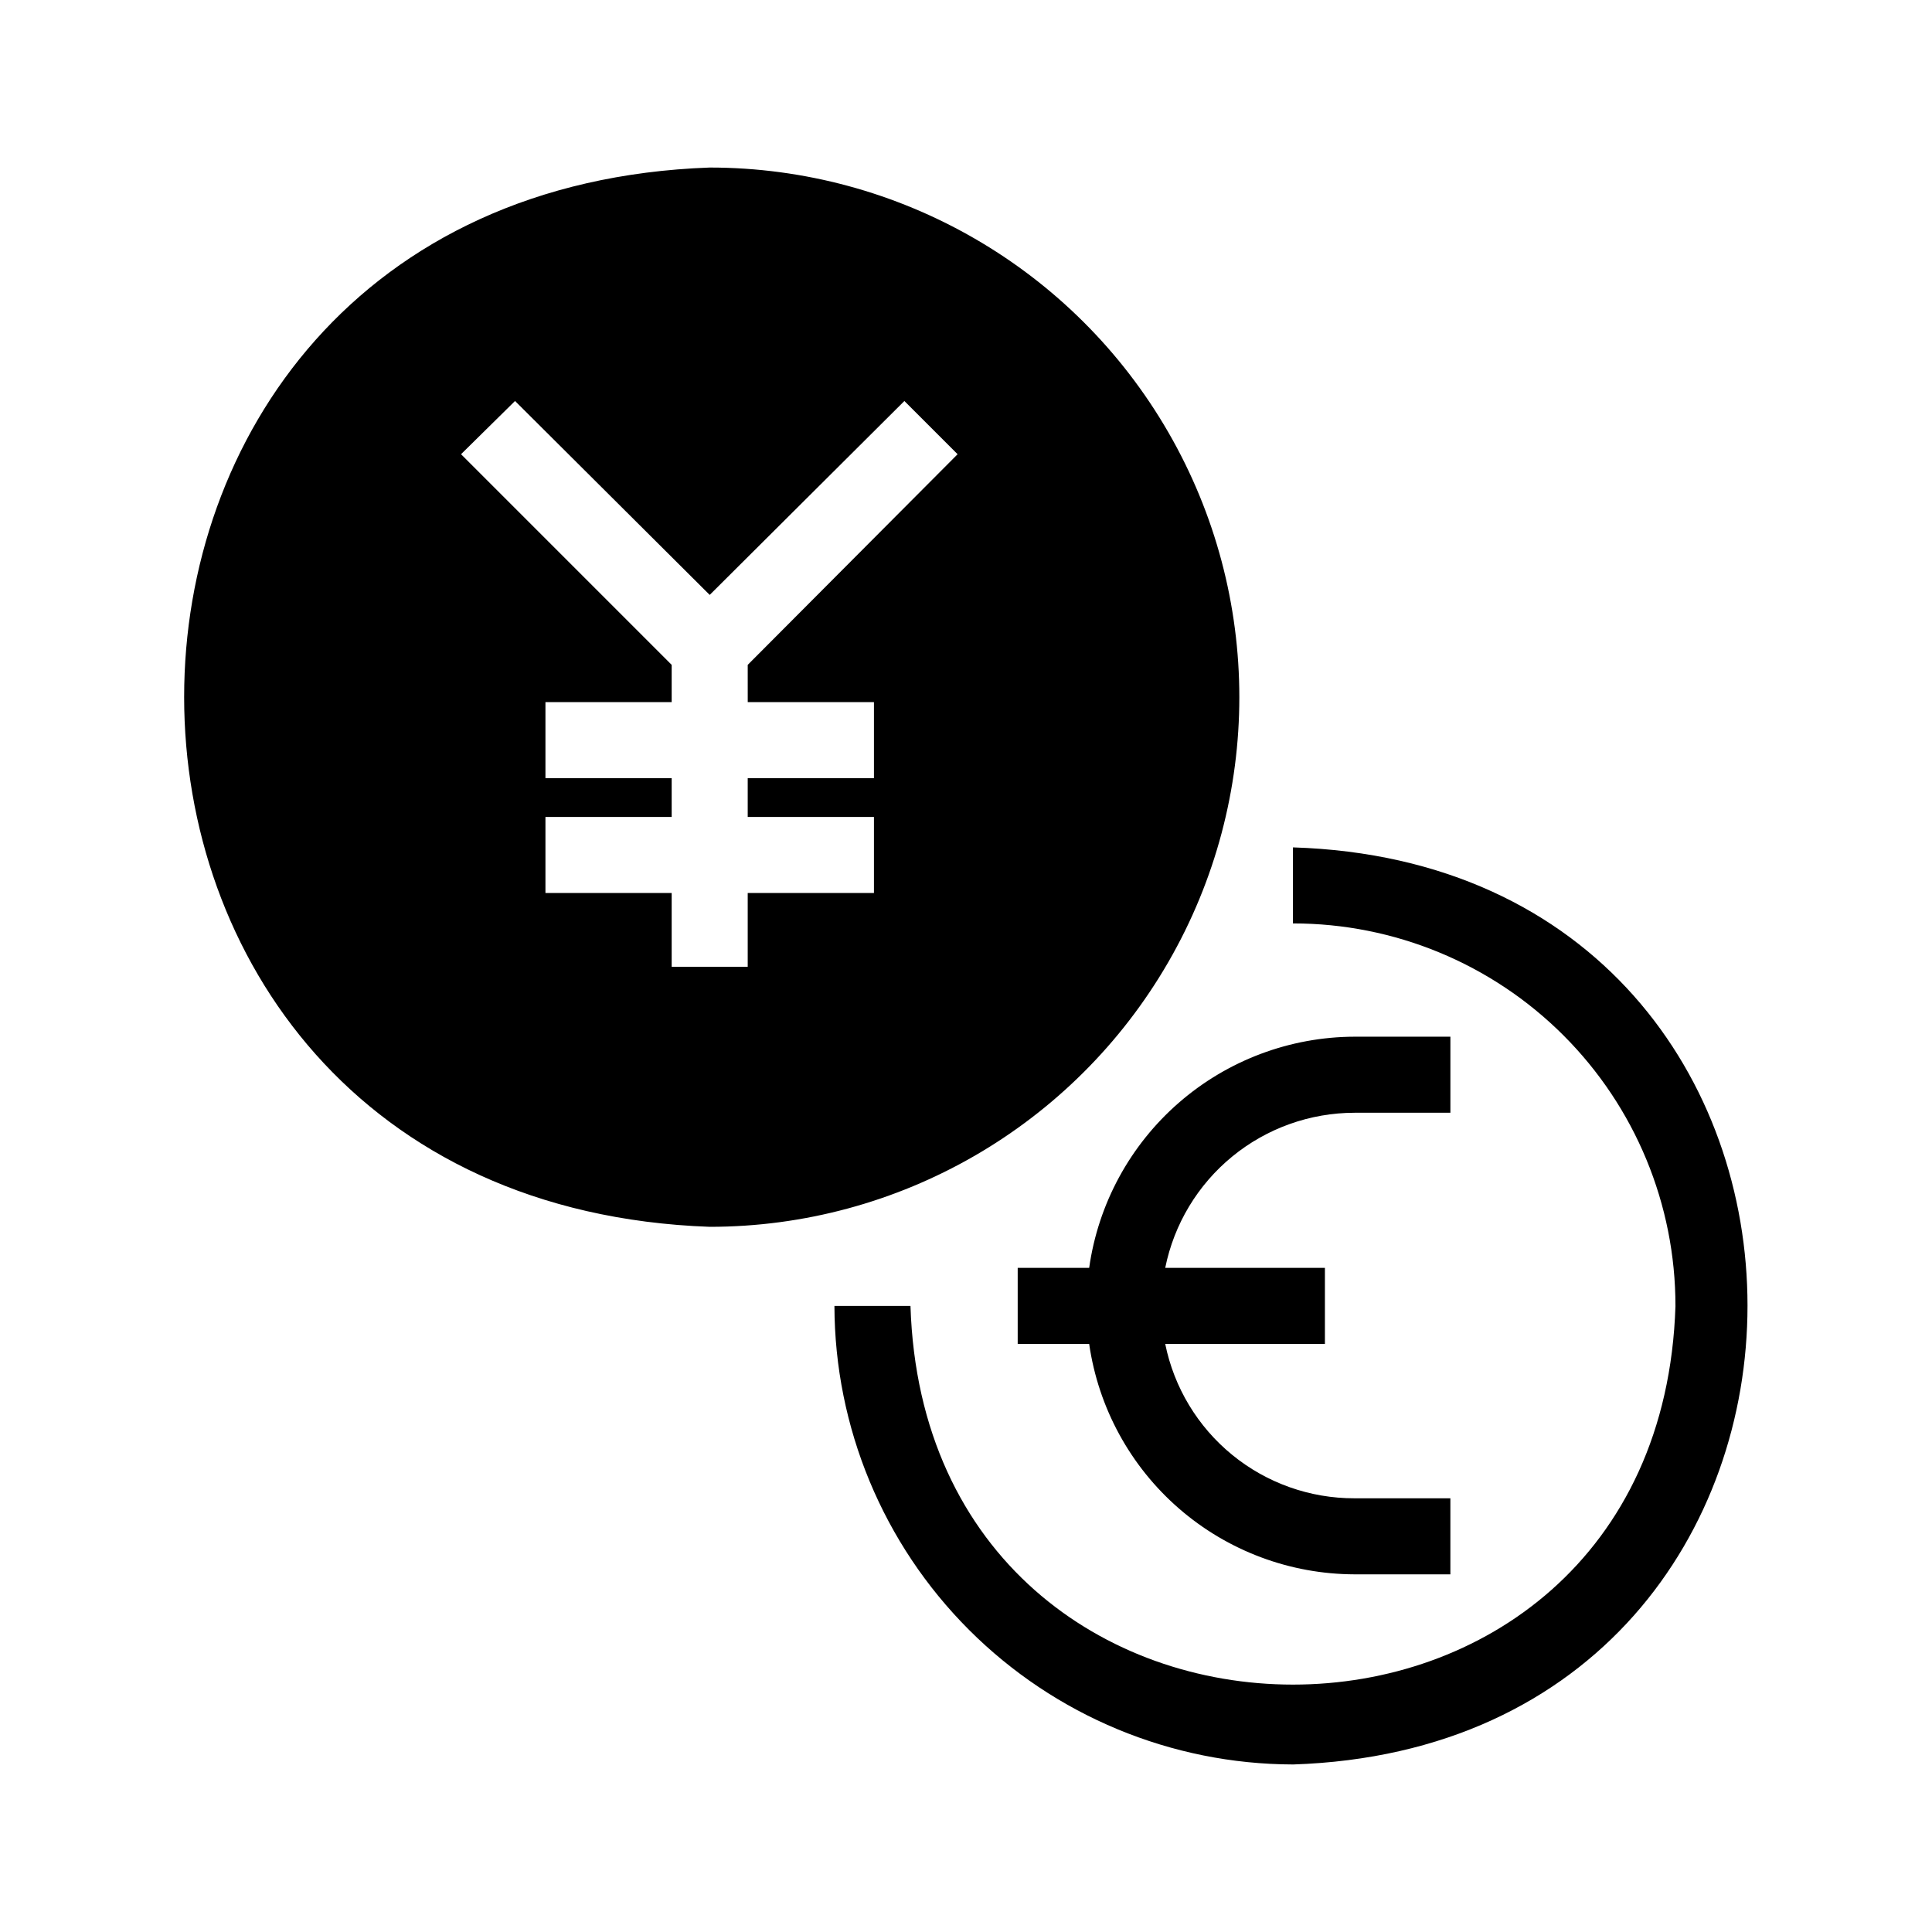 <?xml version="1.0" encoding="UTF-8"?>
<!-- Uploaded to: ICON Repo, www.svgrepo.com, Generator: ICON Repo Mixer Tools -->
<svg fill="#000000" width="800px" height="800px" version="1.1" viewBox="144 144 512 512" xmlns="http://www.w3.org/2000/svg">
 <path d="m486.65 611.6c-32.207-0.07-63.074-12.895-85.848-35.668-22.773-22.773-35.598-53.645-35.668-85.852h20.152c4.231 133.81 198.5 133.81 202.73 0h-0.004c0.016-26.887-10.66-52.676-29.672-71.691-19.016-19.012-44.805-29.688-71.695-29.672v-20.152c160.62 5.035 160.62 237.8 0 243.04zm-154.57-142.48c-185.61-6.648-185.8-274.07 0-280.72 50.145 0 96.48 26.754 121.55 70.18 25.074 43.43 25.074 96.934 0 140.36-25.074 43.426-71.41 70.18-121.55 70.18zm10.078-139.05-0.004-9.875 55.621-55.82-14.105-14.105-51.59 51.387-51.59-51.391-14.309 14.105 55.82 55.824v9.875h-33.453v20.152h33.453v10.277h-33.453v20.152h33.453v19.547h20.152v-19.547h33.453v-20.152h-33.453v-10.277h33.453v-20.152zm160.82 108.82h25.391v-20.152l-25.395-0.004c-17.133 0.047-33.672 6.266-46.59 17.516-12.918 11.254-21.348 26.785-23.742 43.75h-18.941v20.152h18.941c2.438 16.926 10.887 32.41 23.801 43.625 12.914 11.211 29.43 17.398 46.531 17.438h25.391v-20.152h-25.391c-11.801 0.031-23.254-4.027-32.402-11.488-9.148-7.457-15.43-17.855-17.777-29.422h42.32v-20.152h-42.32c2.34-11.59 8.613-22.016 17.758-29.508 9.145-7.492 20.602-11.59 32.422-11.602z"/>
</svg>